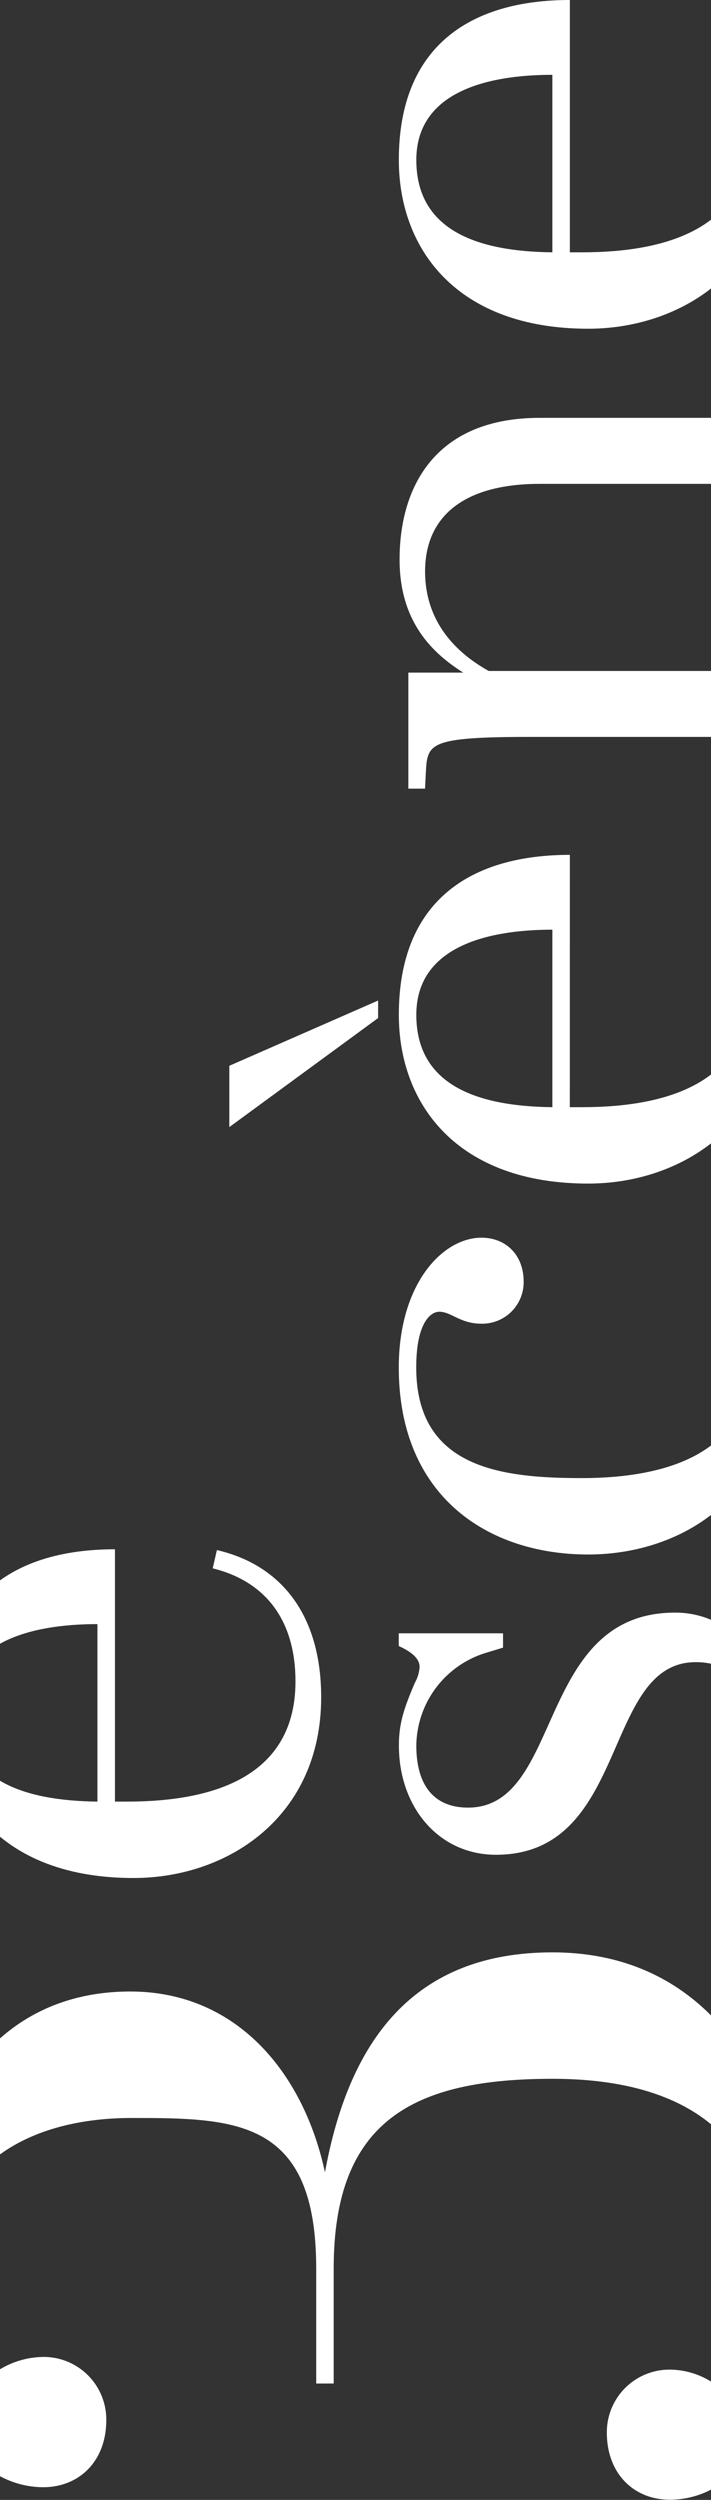 <svg id="Logo" xmlns="http://www.w3.org/2000/svg" viewBox="0 0 170.46 599.11"><rect x="0" y="0" width="170.46" height="599.11" fill="#333333" stroke="none"/><defs><style>.cls-1{fill:#fff;}</style></defs><title>LOGO</title><path class="cls-1" d="M145.49,583c0,9.7,6.36,16.07,15.15,16.07a21.58,21.58,0,0,0,9.82-2.42V570.75a19,19,0,0,0-9.82-2.86A15,15,0,0,0,145.49,583Z"/><path class="cls-1" d="M25.48,580a15,15,0,0,0-15.16-15.15A20.55,20.55,0,0,0,0,567.81v25.62a22.09,22.09,0,0,0,10.32,2.64C19.11,596.07,25.48,589.71,25.48,580Z"/><path class="cls-1" d="M77.91,520.61c-5.15-23.94-21.21-43.34-46.67-43.34-12.78,0-23.19,4.11-31.24,11.24v27.8c8.26-6,19.46-8.73,31.54-8.73,25.16,0,44.27.3,44.27,36.07v27.57H80V543.65c0-35.46,19.12-45.46,52.46-45.46,15.29,0,28.61,3.15,38,10.89V483c-9.41-9.46-22-15.11-38-15.11C99.12,467.88,83.66,489.09,77.91,520.61Z"/><path class="cls-1" d="M112.21,433.2c-8,0-12.4-5.15-12.4-14.87a23.52,23.52,0,0,1,16.4-22.13l4.39-1.34v-3.43h-25v3.05c3.82,1.72,5,3.43,5,5a8.85,8.85,0,0,1-1.14,3.81c-2.68,6.3-3.82,9.73-3.82,15.08,0,14.69,9.54,26.13,23.27,26.13,32.05,0,25.38-46.16,47.89-46.16a17.2,17.2,0,0,1,3.69.38V388.2a22,22,0,0,0-8.65-1.73C128.42,386.47,135.1,433.2,112.21,433.2Z"/><path class="cls-1" d="M95.61,327.72c0,30.9,21.36,44.82,45.4,44.82,10.72,0,21.27-3.17,29.45-9.47V346.42c-7.81,5.92-19.46,7.81-31,7.81-19.45,0-39.67-2.48-39.67-26.51,0-10.69,3.43-13.36,5.53-13.36,2.86,0,5,2.87,10.11,2.87a9.94,9.94,0,0,0,10.11-10.12c0-6.29-4.2-10.49-10.11-10.49C106.1,296.62,95.61,307.69,95.61,327.72Z"/><path class="cls-1" d="M136.62,204.87c-23.65,0-41,10.87-41,38.34,0,21.37,13.93,40.44,45.4,40.44,10.72,0,21.27-3.26,29.45-9.64v-16.5c-8.49,6.52-21.11,7.83-31,7.83h-2.86ZM99.81,243.21c0-16.21,16.79-20.41,32.62-20.41v42.54C114.31,265.15,99.81,260,99.81,243.21Z"/><polygon class="cls-1" points="90.65 239.78 54.98 255.42 54.98 270.11 90.65 243.98 90.65 239.78"/><path class="cls-1" d="M95.8,134.1c0,15.07,8,22.51,15.26,27.09H97.9V189h4l.19-3.82c.38-7.05.57-8.58,25.37-8.58h43V160.8H117.17c-9-5-15.26-12.77-15.26-23.84,0-13.54,9.73-21,27.47-21h41.08V100.14H129.38C104.77,100.14,95.8,116.17,95.8,134.1Z"/><path class="cls-1" d="M136.62,60.47V0c-23.65,0-41,10.88-41,38.34,0,21.37,13.93,40.44,45.4,40.44,10.72,0,21.27-3.26,29.45-9.64V52.65c-8.49,6.51-21.11,7.82-31,7.82ZM99.81,38.34c0-16.21,16.79-20.41,32.62-20.41V60.47C114.31,60.28,99.81,55.13,99.81,38.34Z"/><path class="cls-1" d="M51,375.86c13.17,3.25,19.84,13,19.84,27.09,0,25.18-24,28.81-40.44,28.81H27.56V371.29c-10.88,0-20.42,2.3-27.56,7.46v15.18c6.29-3.53,15-4.71,23.36-4.71v42.54c-9.19-.1-17.45-1.48-23.36-5v13.41c7.37,6.1,17.91,9.9,32,9.9,22.89,0,45-14.88,45-43.3,0-19.46-9.35-31.67-25-35.29Z"/></svg>